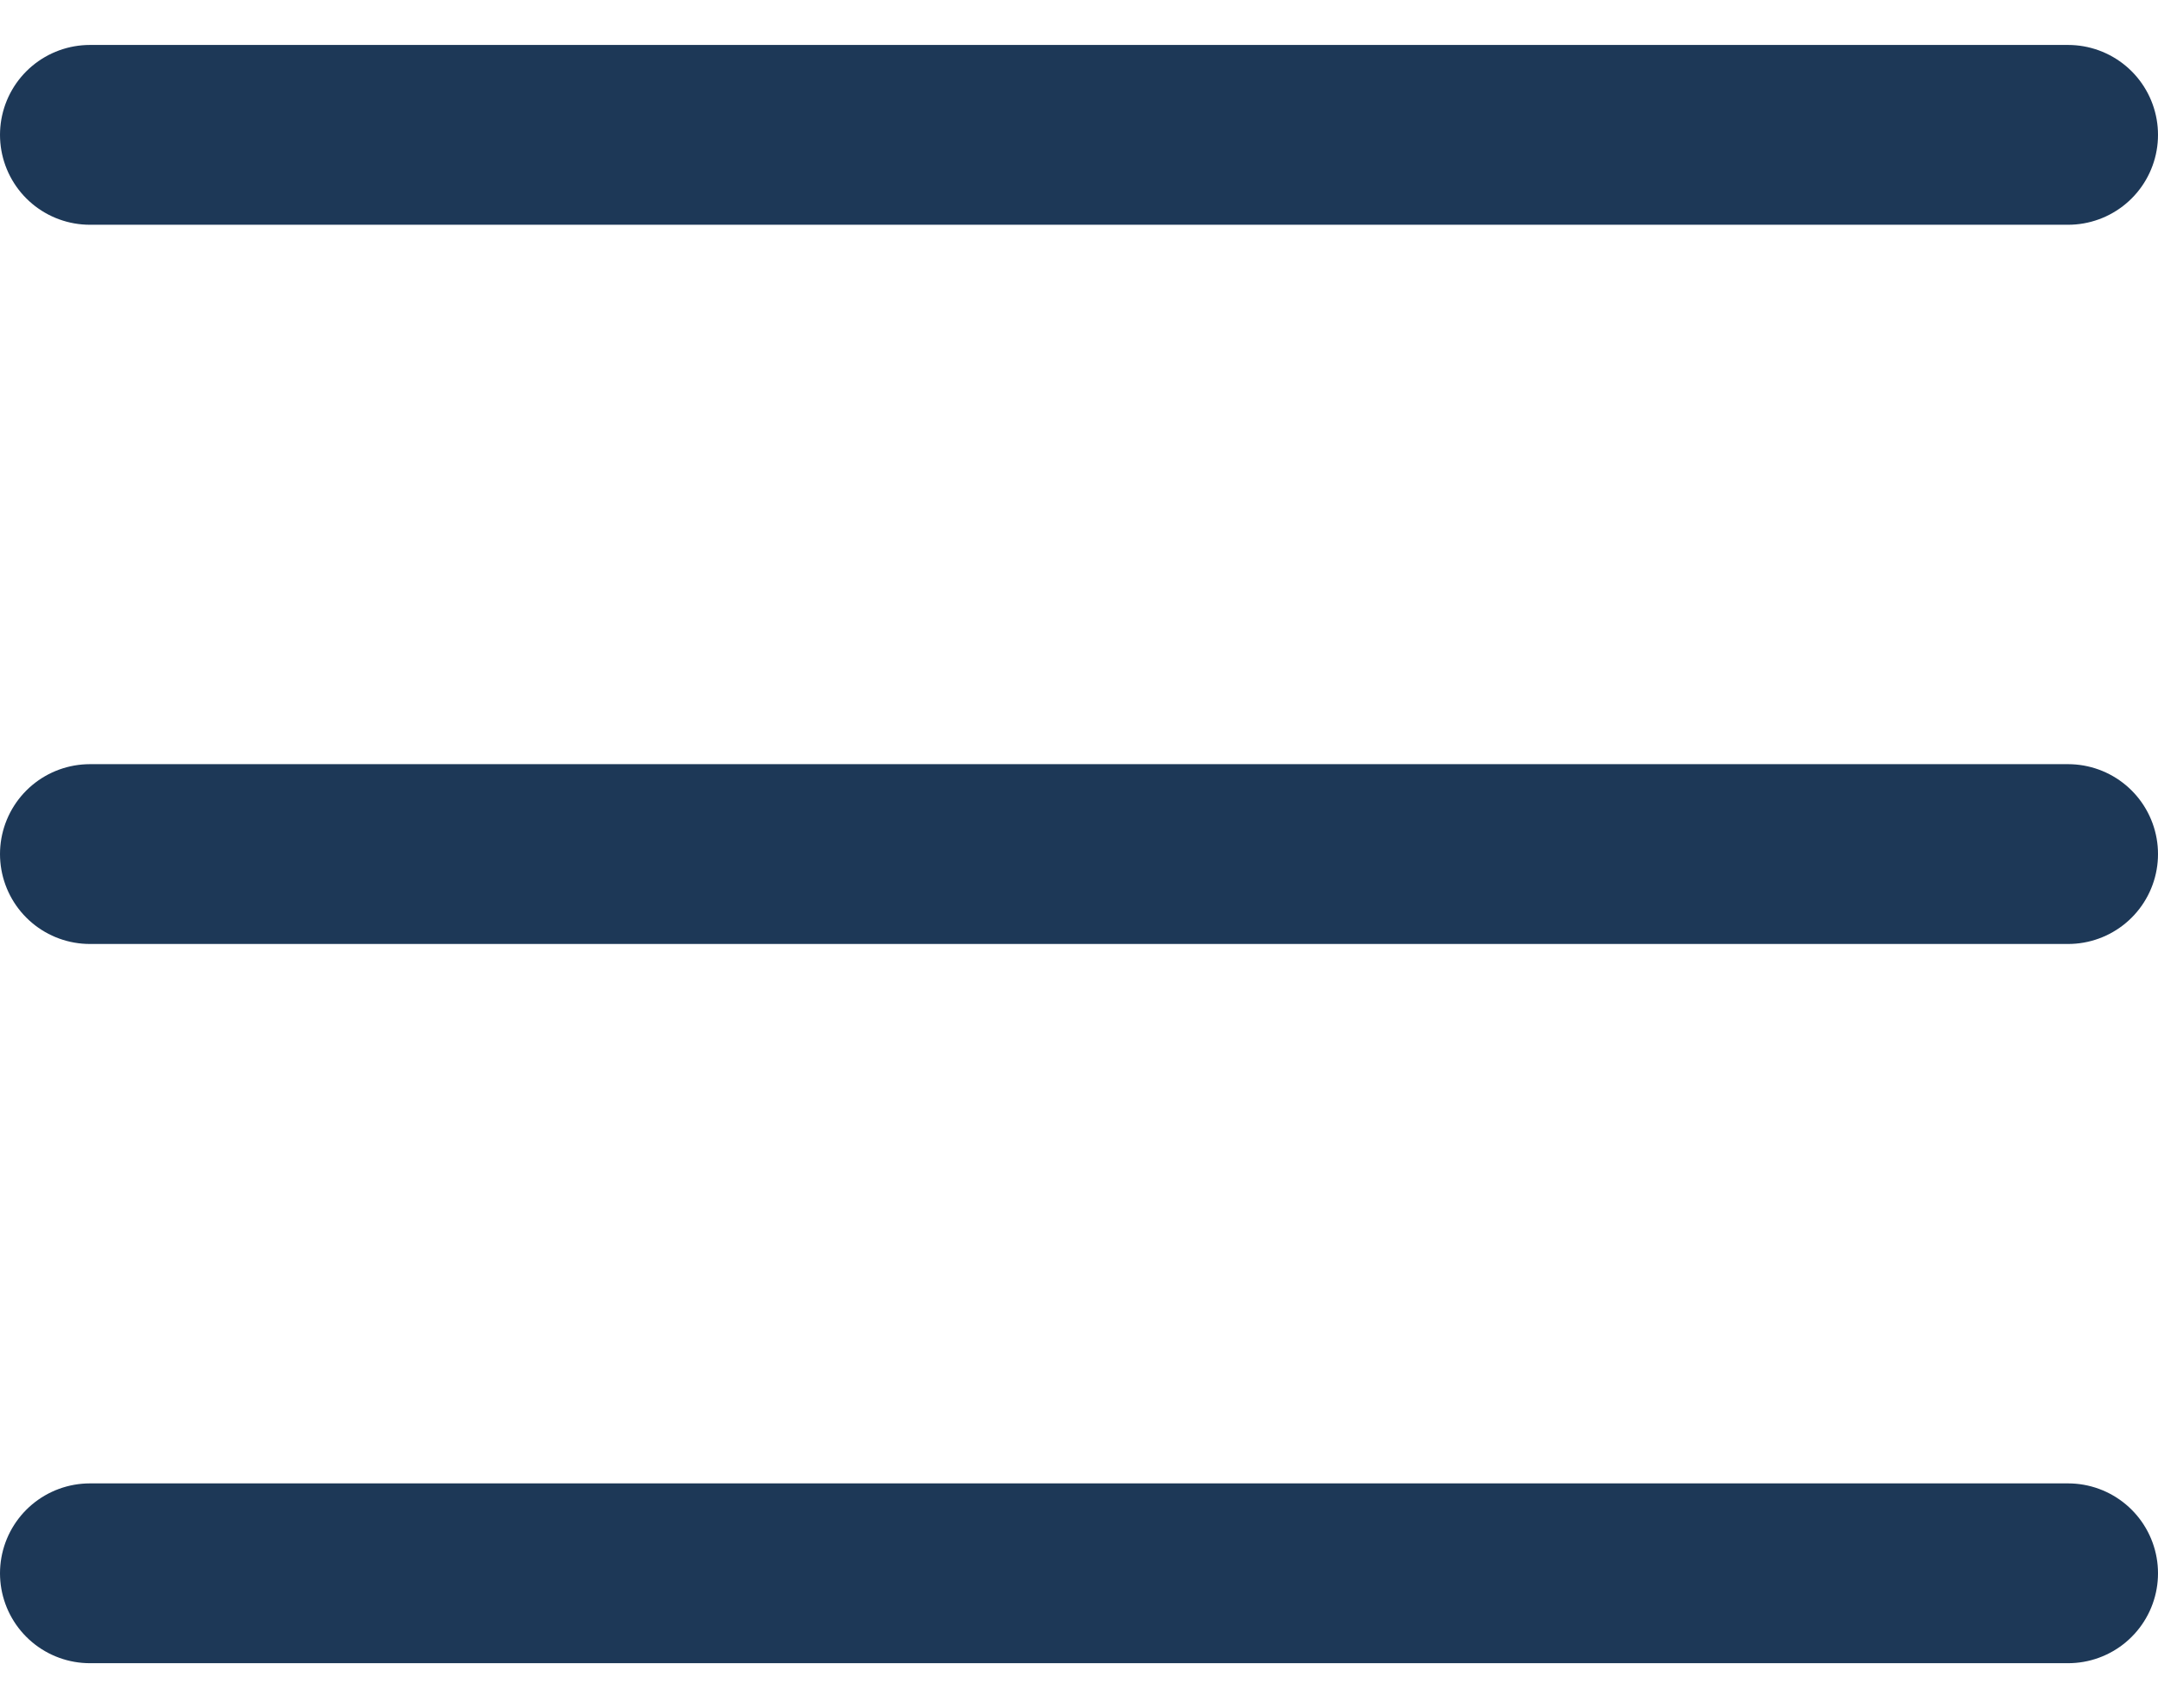 <svg xmlns="http://www.w3.org/2000/svg" width="24" height="19" viewBox="0 0 24 19">
  <path fill="none" stroke="#1D3857" stroke-linecap="round" stroke-width="2" d="M0 .5L22 .5M0 8.5L22 8.5M0 16.5L22 16.5" transform="translate(1 1)"/>
</svg>

